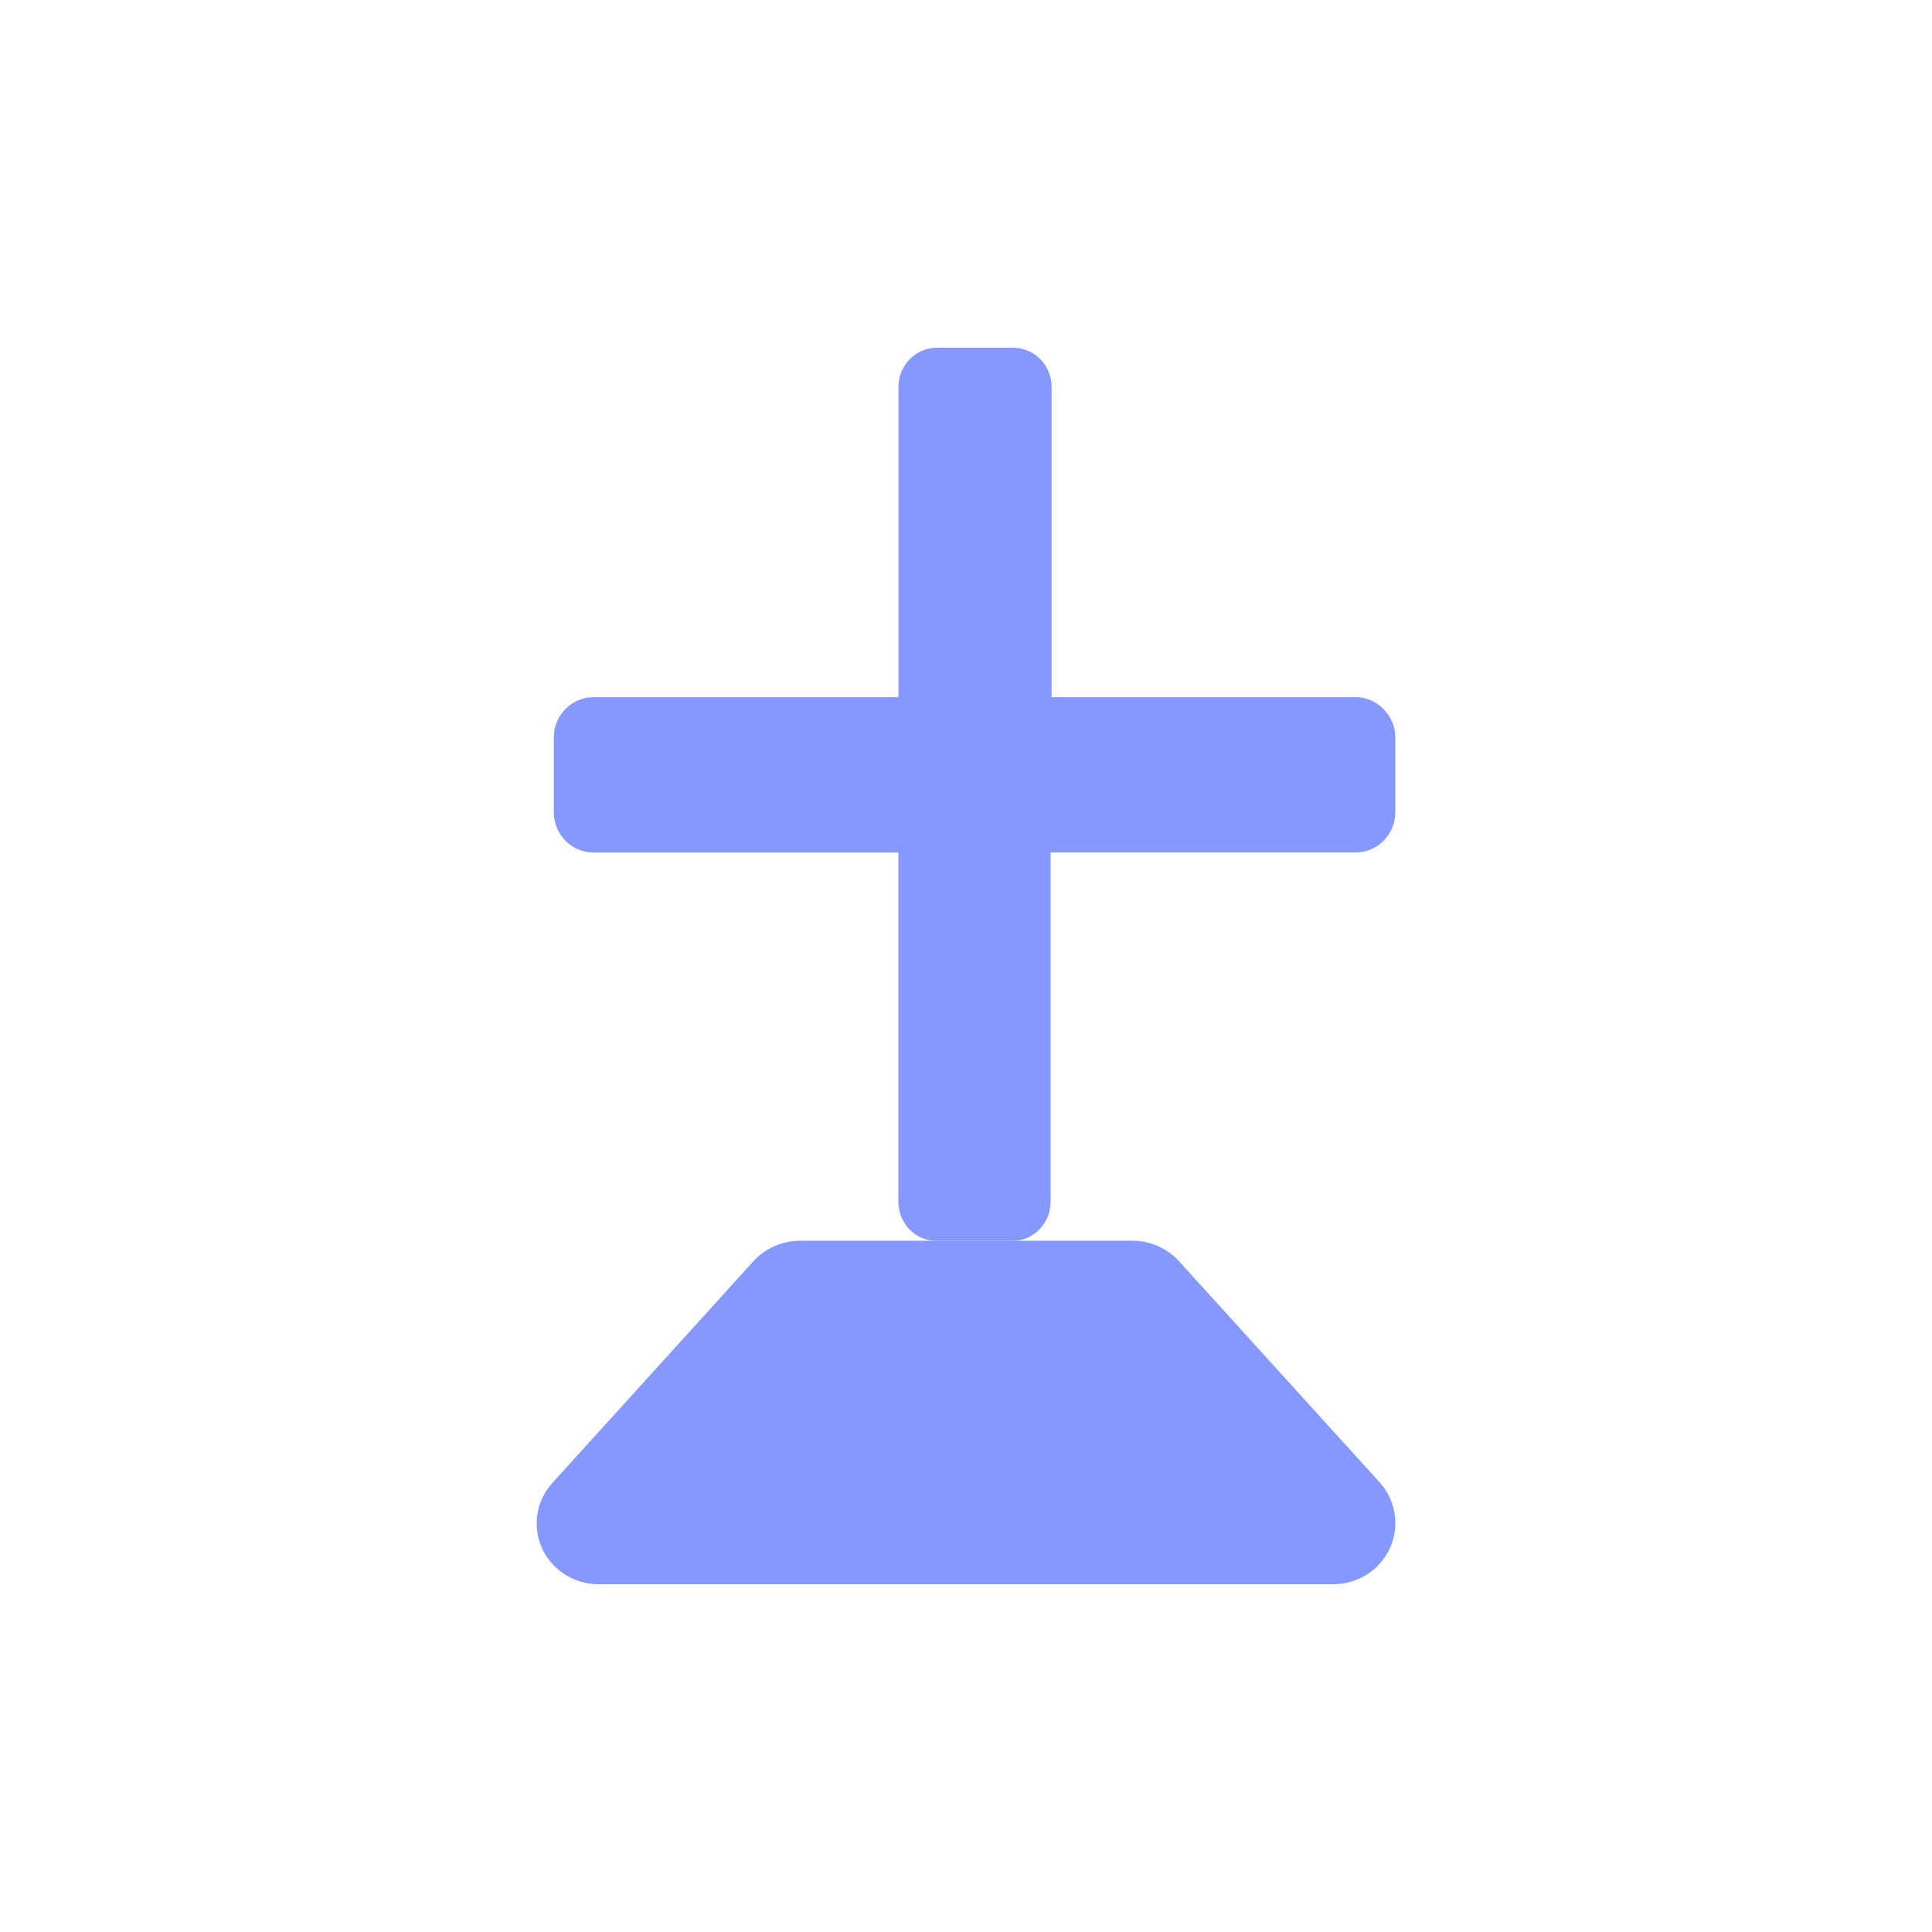 <?xml version="1.0" encoding="UTF-8"?> <svg xmlns="http://www.w3.org/2000/svg" width="100" height="100" viewBox="0 0 100 100" fill="none"><g clip-path="url(#clip0_942_1091)"><g filter="url(#filter0_d_942_1091)"><rect width="100" height="100" rx="32" fill="white"></rect></g><path d="M71.434 76.754L61.029 65.286C60.726 64.954 60.356 64.687 59.943 64.501C59.529 64.316 59.078 64.221 58.623 64.222H41.398C40.947 64.224 40.5 64.318 40.088 64.499C39.676 64.68 39.307 64.944 39.005 65.274L28.593 76.754C28.178 77.206 27.908 77.768 27.817 78.369C27.745 78.817 27.773 79.274 27.898 79.71C28.023 80.146 28.244 80.55 28.544 80.895C28.843 81.24 29.216 81.517 29.635 81.708C30.055 81.899 30.512 81.998 30.974 82H68.997C69.617 82.001 70.224 81.827 70.746 81.499C71.268 81.169 71.682 80.697 71.937 80.142C72.193 79.587 72.279 78.971 72.186 78.369C72.098 77.772 71.837 77.211 71.434 76.754Z" fill="#8598FF"></path><path d="M70.229 36.085H54.429V20.014C54.427 19.481 54.217 18.969 53.845 18.592C53.472 18.214 52.968 18.002 52.441 18H48.498C47.97 18 47.464 18.212 47.09 18.59C46.716 18.967 46.505 19.48 46.504 20.014V36.085H30.716C30.173 36.086 29.653 36.306 29.269 36.695C28.885 37.084 28.668 37.611 28.667 38.162V42.052C28.668 42.602 28.885 43.13 29.269 43.519C29.653 43.908 30.173 44.128 30.716 44.129H46.498V62.208C46.501 62.743 46.71 63.256 47.081 63.637C47.259 63.821 47.47 63.968 47.703 64.071C47.944 64.174 48.204 64.225 48.466 64.222H52.416C52.677 64.226 52.935 64.174 53.174 64.071C53.408 63.97 53.619 63.822 53.795 63.637C54.169 63.257 54.378 62.743 54.379 62.208V44.123H70.179C70.72 44.12 71.238 43.901 71.62 43.513C72.003 43.125 72.219 42.6 72.222 42.052V38.162C72.219 37.888 72.163 37.617 72.056 37.366C71.95 37.114 71.795 36.886 71.601 36.695C71.237 36.322 70.746 36.103 70.229 36.085Z" fill="#8598FF"></path></g><defs><filter id="filter0_d_942_1091" x="-42" y="-21" width="184" height="184" filterUnits="userSpaceOnUse" color-interpolation-filters="sRGB"><feFlood flood-opacity="0" result="BackgroundImageFix"></feFlood><feColorMatrix in="SourceAlpha" type="matrix" values="0 0 0 0 0 0 0 0 0 0 0 0 0 0 0 0 0 0 127 0" result="hardAlpha"></feColorMatrix><feOffset dy="21"></feOffset><feGaussianBlur stdDeviation="21"></feGaussianBlur><feColorMatrix type="matrix" values="0 0 0 0 0.771 0 0 0 0 0.619 0 0 0 0 0.568 0 0 0 0.1 0"></feColorMatrix><feBlend mode="normal" in2="BackgroundImageFix" result="effect1_dropShadow_942_1091"></feBlend><feBlend mode="normal" in="SourceGraphic" in2="effect1_dropShadow_942_1091" result="shape"></feBlend></filter><clipPath id="clip0_942_1091"><rect width="100" height="100" fill="white"></rect></clipPath></defs></svg> 
